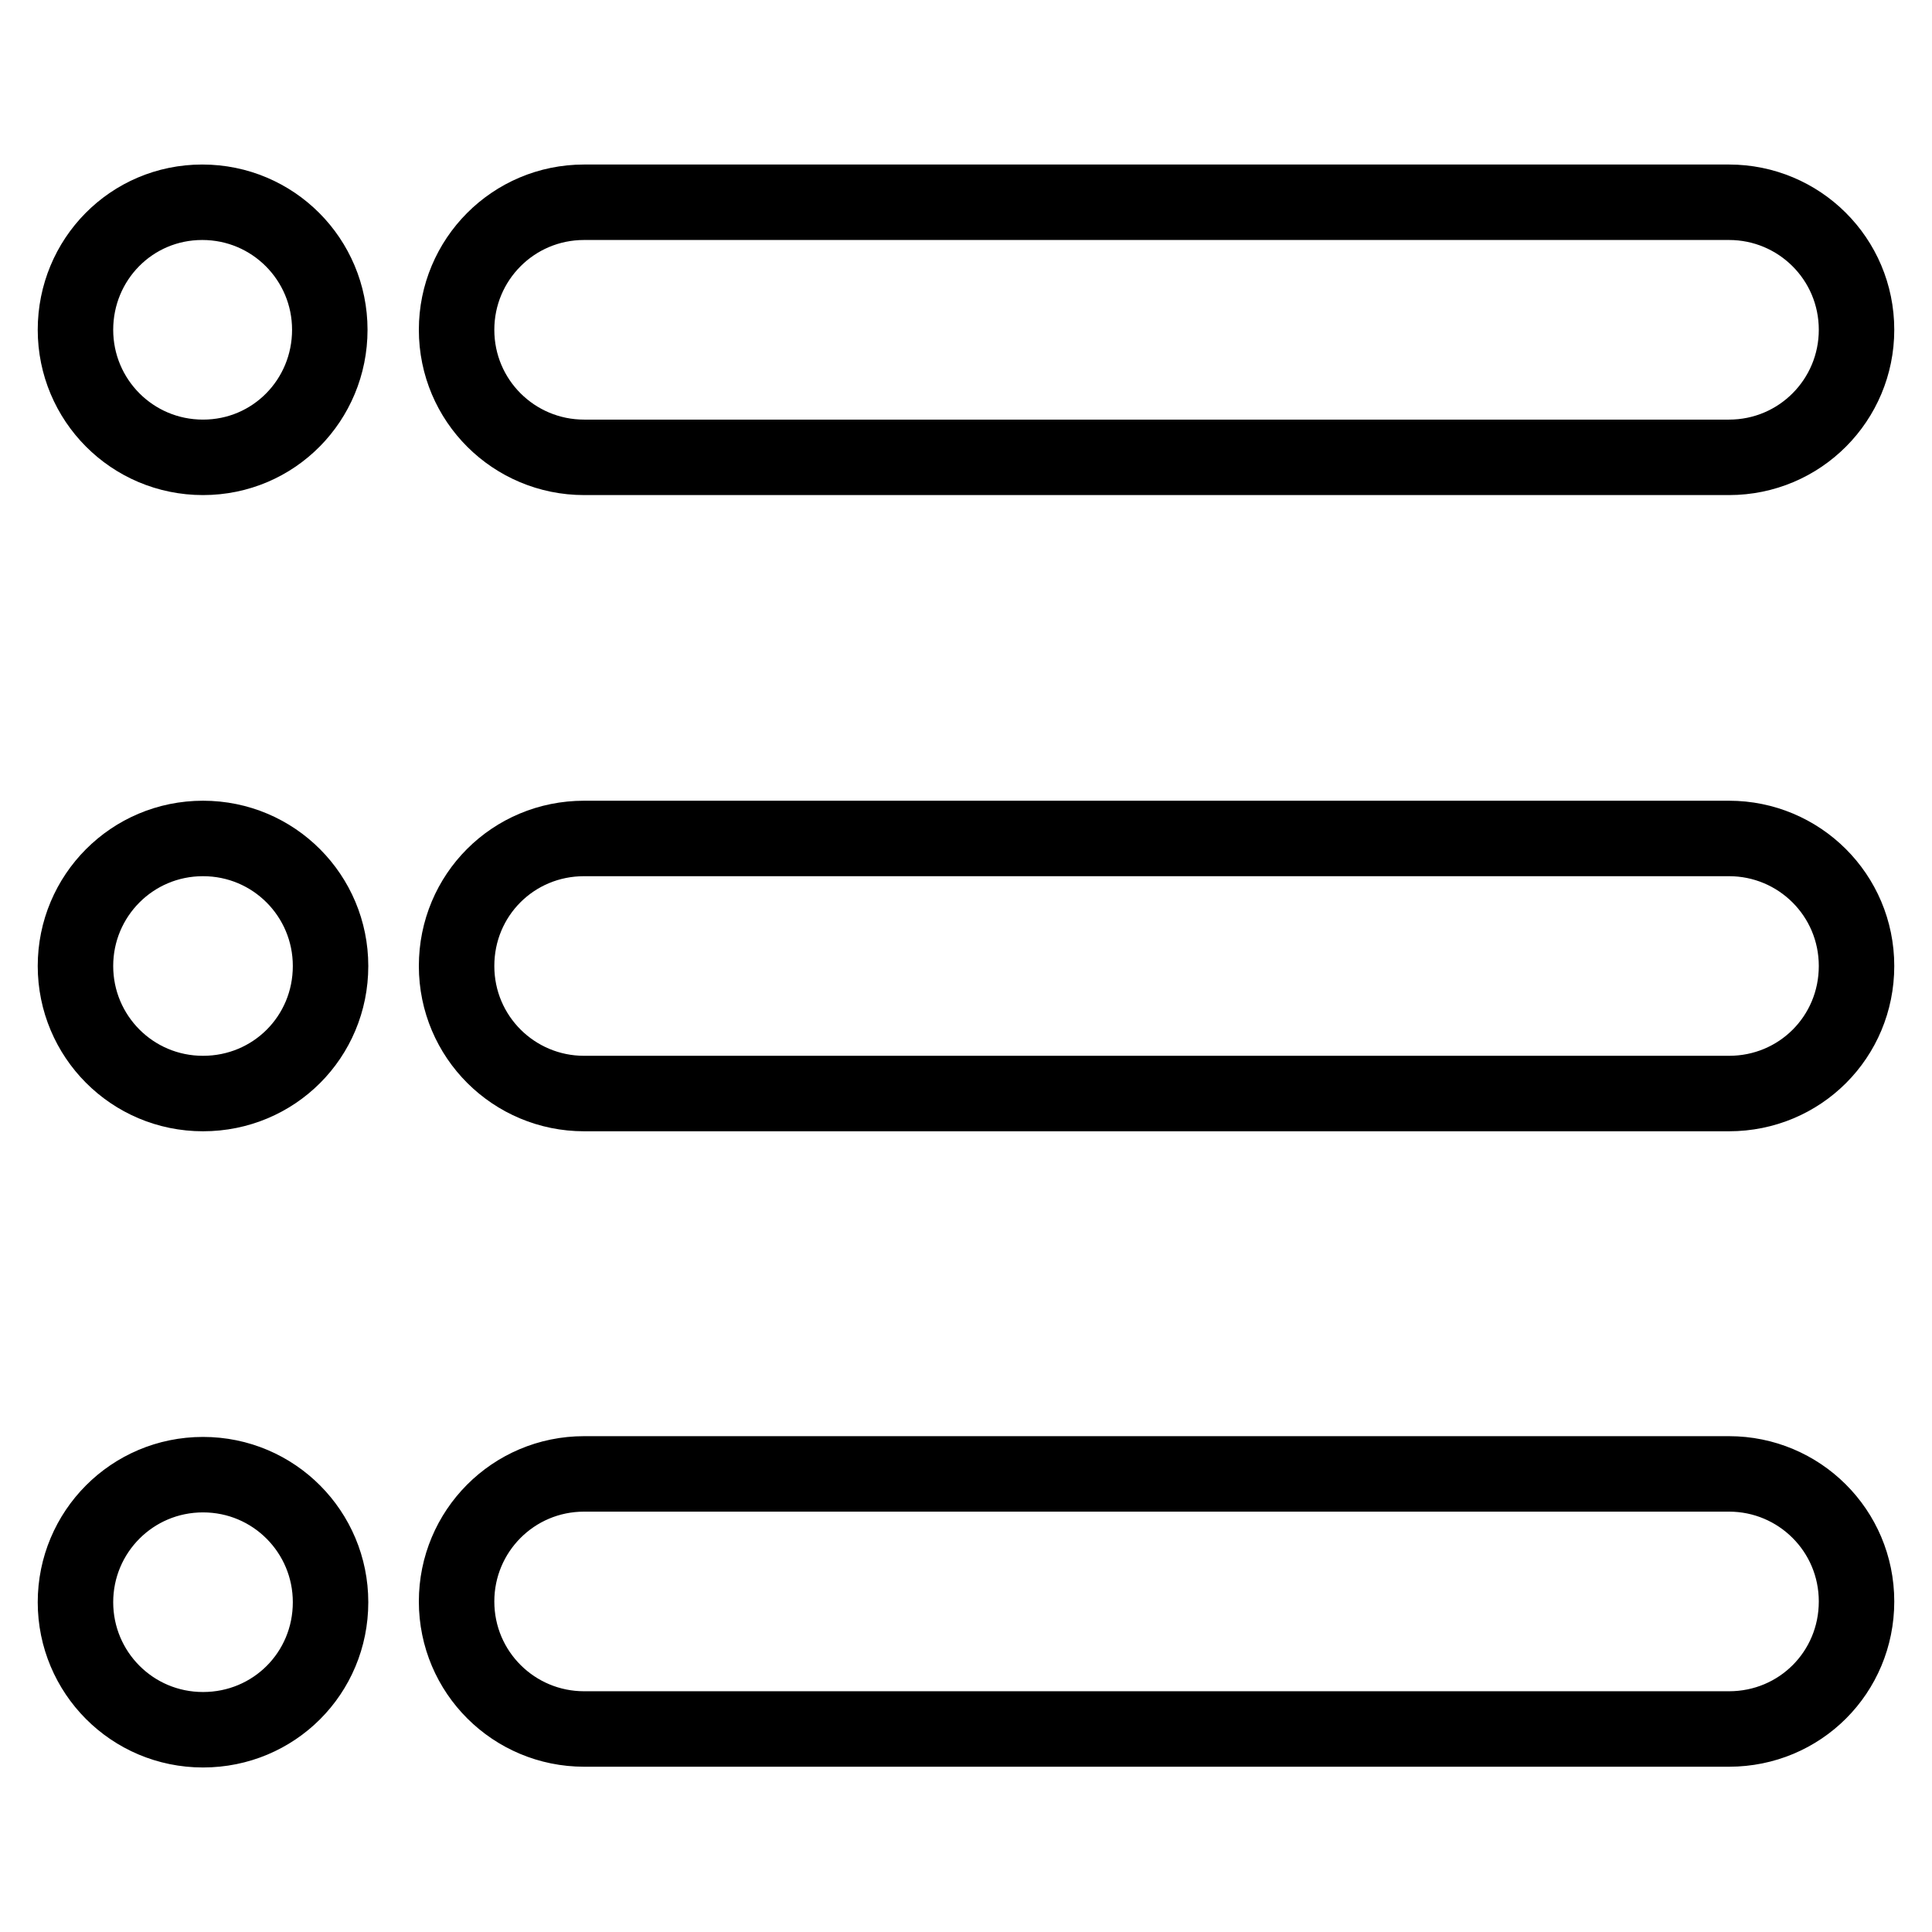 <?xml version="1.0" encoding="utf-8"?>
<!-- Svg Vector Icons : http://www.onlinewebfonts.com/icon -->
<!DOCTYPE svg PUBLIC "-//W3C//DTD SVG 1.1//EN" "http://www.w3.org/Graphics/SVG/1.1/DTD/svg11.dtd">
<svg version="1.1" xmlns="http://www.w3.org/2000/svg" xmlns:xlink="http://www.w3.org/1999/xlink" x="0px" y="0px" viewBox="0 0 256 256" enable-background="new 0 0 256 256" xml:space="preserve">
<g> <path stroke-width="10" fill-opacity="0" stroke="#000000"  d="M229.1,144.9H77.4c-9.3,0-16.9-7.5-16.9-16.9s7.5-16.9,16.9-16.9h151.7c9.3,0,16.9,7.5,16.9,16.9 S238.5,144.9,229.1,144.9z M229.1,229.1H77.4c-9.3,0-16.9-7.5-16.9-16.9c0-9.3,7.5-16.9,16.9-16.9h151.7c9.3,0,16.9,7.5,16.9,16.9 C246,221.6,238.5,229.1,229.1,229.1z M229.1,60.6H77.4c-9.3,0-16.9-7.5-16.9-16.9c0-9.3,7.5-16.9,16.9-16.9h151.7 c9.3,0,16.9,7.5,16.9,16.9C246,53,238.5,60.6,229.1,60.6z M10,43.7c0,9.3,7.5,16.9,16.9,16.9S43.7,53,43.7,43.7 s-7.5-16.9-16.9-16.9S10,34.4,10,43.7z M10,128c0,9.3,7.5,16.9,16.9,16.9s16.9-7.5,16.9-16.9c0-9.3-7.5-16.9-16.9-16.9 S10,118.7,10,128z M10,212.3c0,9.3,7.5,16.9,16.9,16.9s16.9-7.5,16.9-16.9c0-9.3-7.5-16.9-16.9-16.9S10,203,10,212.3z"/></g>
</svg>